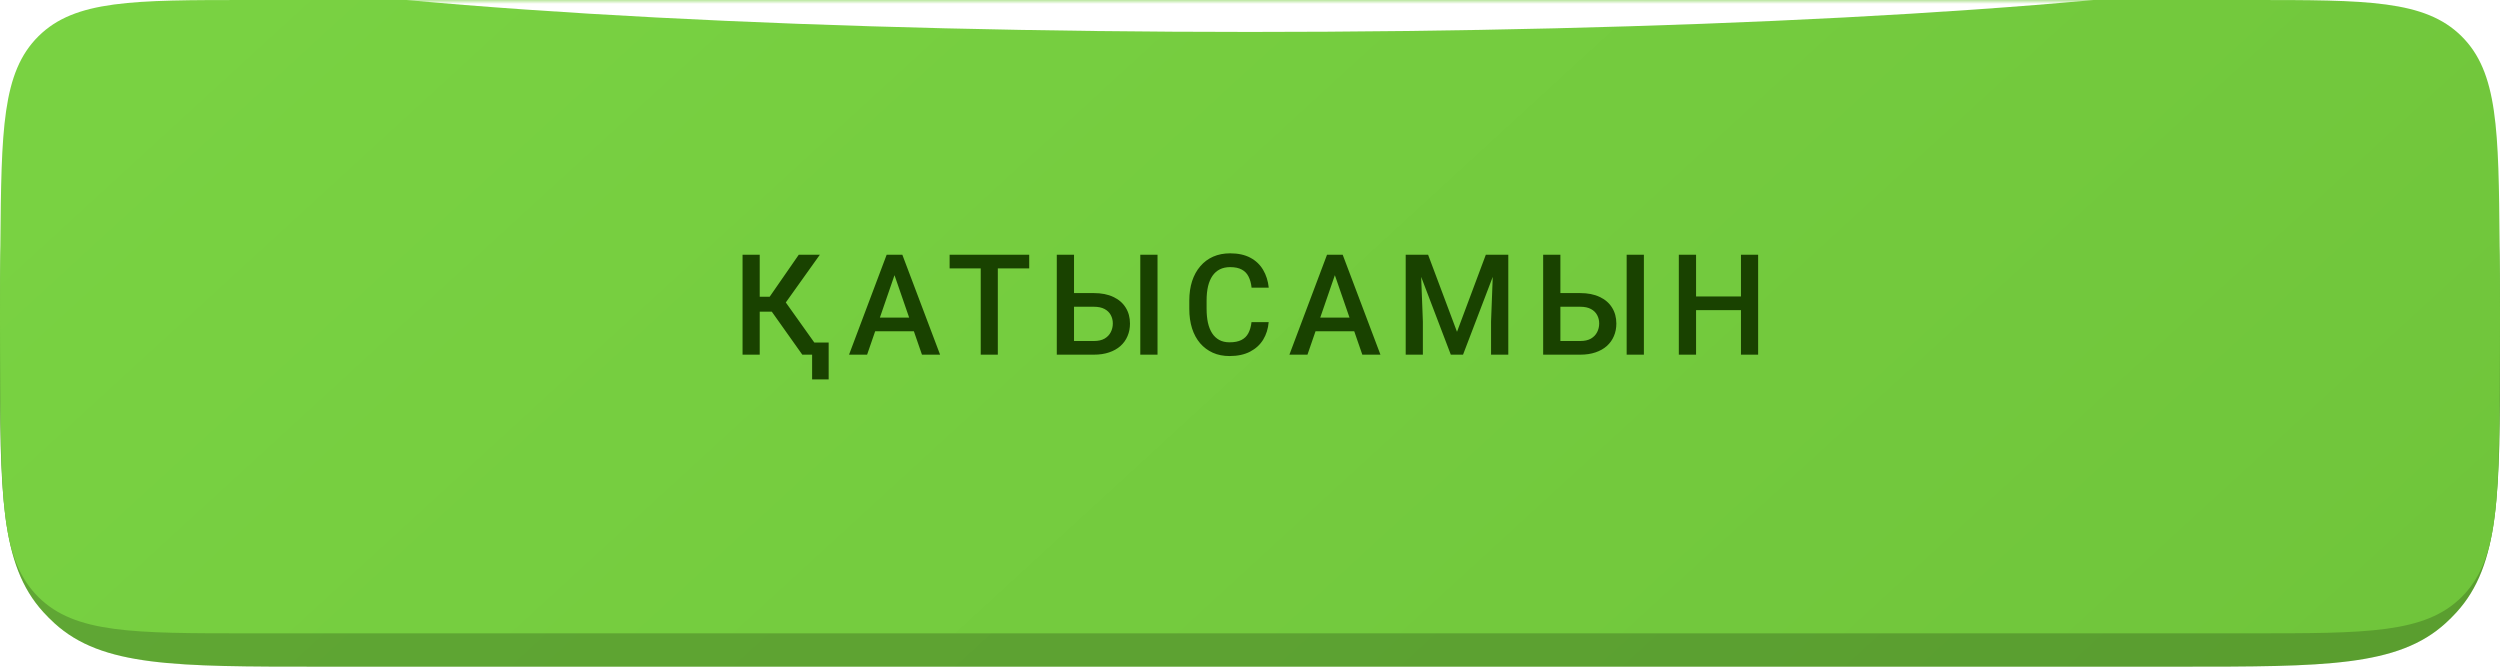 <?xml version="1.0" encoding="UTF-8"?> <svg xmlns="http://www.w3.org/2000/svg" width="320" height="86" viewBox="0 0 320 86" fill="none"> <path d="M0 44.901C-0.001 26.479 -0.002 17.269 5.644 11.142C6.032 10.722 6.454 10.3 6.874 9.912C13 4.266 22.398 4.266 41.193 4.266H278.909C297.604 4.266 306.951 4.266 313.064 9.857C313.526 10.279 313.987 10.74 314.409 11.201C320 17.314 320 26.476 320 44.799V44.799V44.799C320 63.122 320 72.284 314.409 78.397C313.987 78.858 313.526 79.319 313.064 79.741C306.951 85.332 297.604 85.332 278.909 85.332H40.989C22.395 85.332 13.097 85.332 6.998 79.796C6.495 79.34 5.994 78.84 5.538 78.337C0.002 72.238 0.001 63.126 0 44.901V44.901V44.901Z" fill="url(#paint0_linear_4332_1345)"></path> <path d="M0 44.901C-0.001 26.479 -0.002 17.269 5.644 11.142C6.032 10.722 6.454 10.3 6.874 9.912C13 4.266 22.398 4.266 41.193 4.266H278.909C297.604 4.266 306.951 4.266 313.064 9.857C313.526 10.279 313.987 10.74 314.409 11.201C320 17.314 320 26.476 320 44.799V44.799V44.799C320 63.122 320 72.284 314.409 78.397C313.987 78.858 313.526 79.319 313.064 79.741C306.951 85.332 297.604 85.332 278.909 85.332H40.989C22.395 85.332 13.097 85.332 6.998 79.796C6.495 79.34 5.994 78.84 5.538 78.337C0.002 72.238 0.001 63.126 0 44.901V44.901V44.901Z" fill="black" fill-opacity="0.2"></path> <path d="M0.048 31.289C0.182 16.609 0.249 9.269 4.926 4.635C9.604 0 17.017 0 31.845 0H288.155C302.983 0 310.397 0 315.074 4.635C319.751 9.27 319.818 16.609 319.952 31.288C319.982 34.528 320 37.675 320 40.533C320 43.392 319.982 46.539 319.952 49.778C319.818 64.457 319.751 71.797 315.074 76.432C310.397 81.067 302.983 81.067 288.155 81.067H31.844C17.017 81.067 9.603 81.067 4.925 76.432C0.248 71.797 0.181 64.457 0.047 49.778C0.018 46.575 0 43.463 0 40.635C-0 37.747 0.018 34.563 0.048 31.289Z" fill="url(#paint1_linear_4332_1345)"></path> <mask id="mask0_4332_1345" style="mask-type:alpha" maskUnits="userSpaceOnUse" x="0" y="0" width="320" height="82"> <path d="M0.048 31.289C0.182 16.609 0.249 9.269 4.926 4.635C9.604 0 17.017 0 31.845 0H288.155C302.983 0 310.397 0 315.074 4.635C319.751 9.27 319.818 16.609 319.952 31.288C319.982 34.528 320 37.675 320 40.533C320 43.392 319.982 46.539 319.952 49.778C319.818 64.457 319.751 71.797 315.074 76.432C310.397 81.067 302.983 81.067 288.155 81.067H31.844C17.017 81.067 9.603 81.067 4.925 76.432C0.248 71.797 0.181 64.457 0.047 49.778C0.018 46.575 0 43.463 0 40.635C-0 37.747 0.018 34.563 0.048 31.289Z" fill="url(#paint2_linear_4332_1345)"></path> </mask> <g mask="url(#mask0_4332_1345)"> <g filter="url(#filter0_f_4332_1345)"> <ellipse cx="160" cy="-9.712" rx="152" ry="13.8" fill="white"></ellipse> </g> </g> <path d="M97.244 32.602V45.398H95.047V32.602H97.244ZM104.944 32.602L99.74 39.897H96.62L96.322 37.98H98.519L102.245 32.602H104.944ZM102.694 45.398L98.554 39.562L99.978 37.866L105.339 45.398H102.694ZM106.069 43.843V48.562H103.95V43.843H106.069ZM114.812 34.307L110.989 45.398H108.677L113.494 32.602H114.97L114.812 34.307ZM118.011 45.398L114.179 34.307L114.012 32.602H115.497L120.331 45.398H118.011ZM117.827 40.652V42.401H110.866V40.652H117.827ZM127.721 32.602V45.398H125.533V32.602H127.721ZM131.738 32.602V34.359H121.551V32.602H131.738ZM136.79 37.515H140.015C140.988 37.515 141.817 37.679 142.503 38.007C143.194 38.329 143.721 38.783 144.085 39.369C144.454 39.955 144.638 40.638 144.638 41.417C144.638 42.003 144.533 42.539 144.322 43.025C144.117 43.512 143.815 43.934 143.417 44.291C143.018 44.643 142.532 44.915 141.958 45.108C141.389 45.302 140.742 45.398 140.015 45.398H135.269V32.602H137.475V43.649H140.015C140.572 43.649 141.029 43.547 141.387 43.342C141.744 43.131 142.008 42.855 142.178 42.516C142.353 42.176 142.441 41.804 142.441 41.399C142.441 41.007 142.353 40.649 142.178 40.327C142.008 40.005 141.744 39.747 141.387 39.554C141.029 39.36 140.572 39.264 140.015 39.264H136.79V37.515ZM148.163 32.602V45.398H145.957V32.602H148.163ZM160.193 41.232H162.391C162.32 42.07 162.086 42.817 161.688 43.474C161.289 44.124 160.729 44.637 160.009 45.012C159.288 45.387 158.412 45.574 157.381 45.574C156.59 45.574 155.878 45.434 155.245 45.152C154.612 44.865 154.07 44.461 153.619 43.94C153.168 43.412 152.822 42.776 152.582 42.032C152.348 41.288 152.23 40.456 152.23 39.536V38.473C152.23 37.553 152.351 36.721 152.591 35.977C152.837 35.232 153.188 34.597 153.646 34.069C154.103 33.536 154.65 33.129 155.289 32.848C155.934 32.566 156.657 32.426 157.46 32.426C158.479 32.426 159.341 32.613 160.044 32.988C160.747 33.363 161.292 33.882 161.679 34.544C162.071 35.206 162.312 35.965 162.399 36.82H160.202C160.144 36.27 160.015 35.798 159.815 35.405C159.622 35.013 159.335 34.714 158.954 34.509C158.573 34.298 158.075 34.192 157.46 34.192C156.956 34.192 156.517 34.286 156.142 34.474C155.767 34.661 155.453 34.937 155.201 35.3C154.949 35.663 154.759 36.111 154.63 36.645C154.507 37.172 154.445 37.775 154.445 38.455V39.536C154.445 40.181 154.501 40.767 154.612 41.294C154.729 41.815 154.905 42.264 155.14 42.639C155.38 43.014 155.685 43.304 156.054 43.509C156.423 43.714 156.865 43.816 157.381 43.816C158.008 43.816 158.515 43.717 158.901 43.518C159.294 43.318 159.59 43.028 159.789 42.648C159.994 42.261 160.129 41.789 160.193 41.232ZM171.178 34.307L167.355 45.398H165.043L169.86 32.602H171.336L171.178 34.307ZM174.377 45.398L170.545 34.307L170.378 32.602H171.863L176.697 45.398H174.377ZM174.193 40.652V42.401H167.232V40.652H174.193ZM180.827 32.602H182.795L186.496 42.472L190.187 32.602H192.156L187.269 45.398H185.704L180.827 32.602ZM179.93 32.602H181.802L182.127 41.145V45.398H179.93V32.602ZM191.18 32.602H193.061V45.398H190.855V41.145L191.18 32.602ZM199.045 37.515H202.27C203.243 37.515 204.072 37.679 204.757 38.007C205.449 38.329 205.976 38.783 206.339 39.369C206.709 39.955 206.893 40.638 206.893 41.417C206.893 42.003 206.788 42.539 206.577 43.025C206.372 43.512 206.07 43.934 205.671 44.291C205.273 44.643 204.787 44.915 204.213 45.108C203.644 45.302 202.997 45.398 202.27 45.398H197.524V32.602H199.73V43.649H202.27C202.827 43.649 203.284 43.547 203.641 43.342C203.999 43.131 204.262 42.855 204.432 42.516C204.608 42.176 204.696 41.804 204.696 41.399C204.696 41.007 204.608 40.649 204.432 40.327C204.262 40.005 203.999 39.747 203.641 39.554C203.284 39.36 202.827 39.264 202.27 39.264H199.045V37.515ZM210.418 32.602V45.398H208.212V32.602H210.418ZM223.345 37.945V39.694H216.551V37.945H223.345ZM217.096 32.602V45.398H214.889V32.602H217.096ZM225.041 32.602V45.398H222.844V32.602H225.041Z" fill="#194200"></path> <defs> <filter id="filter0_f_4332_1345" x="-48.394" y="-79.906" width="416.788" height="140.388" filterUnits="userSpaceOnUse" color-interpolation-filters="sRGB"> <feFlood flood-opacity="0" result="BackgroundImageFix"></feFlood> <feBlend mode="normal" in="SourceGraphic" in2="BackgroundImageFix" result="shape"></feBlend> <feGaussianBlur stdDeviation="28.197" result="effect1_foregroundBlur_4332_1345"></feGaussianBlur> </filter> <linearGradient id="paint0_linear_4332_1345" x1="12.727" y1="16.082" x2="181.772" y2="200.398" gradientUnits="userSpaceOnUse"> <stop stop-color="#79D242"></stop> <stop offset="1" stop-color="#70C53B"></stop> </linearGradient> <linearGradient id="paint1_linear_4332_1345" x1="12.727" y1="11.817" x2="181.772" y2="196.133" gradientUnits="userSpaceOnUse"> <stop stop-color="#79D242"></stop> <stop offset="1" stop-color="#70C53B"></stop> </linearGradient> <linearGradient id="paint2_linear_4332_1345" x1="12.727" y1="11.817" x2="181.772" y2="196.133" gradientUnits="userSpaceOnUse"> <stop stop-color="#79D242"></stop> <stop offset="1" stop-color="#70C53B"></stop> </linearGradient> </defs> </svg> 